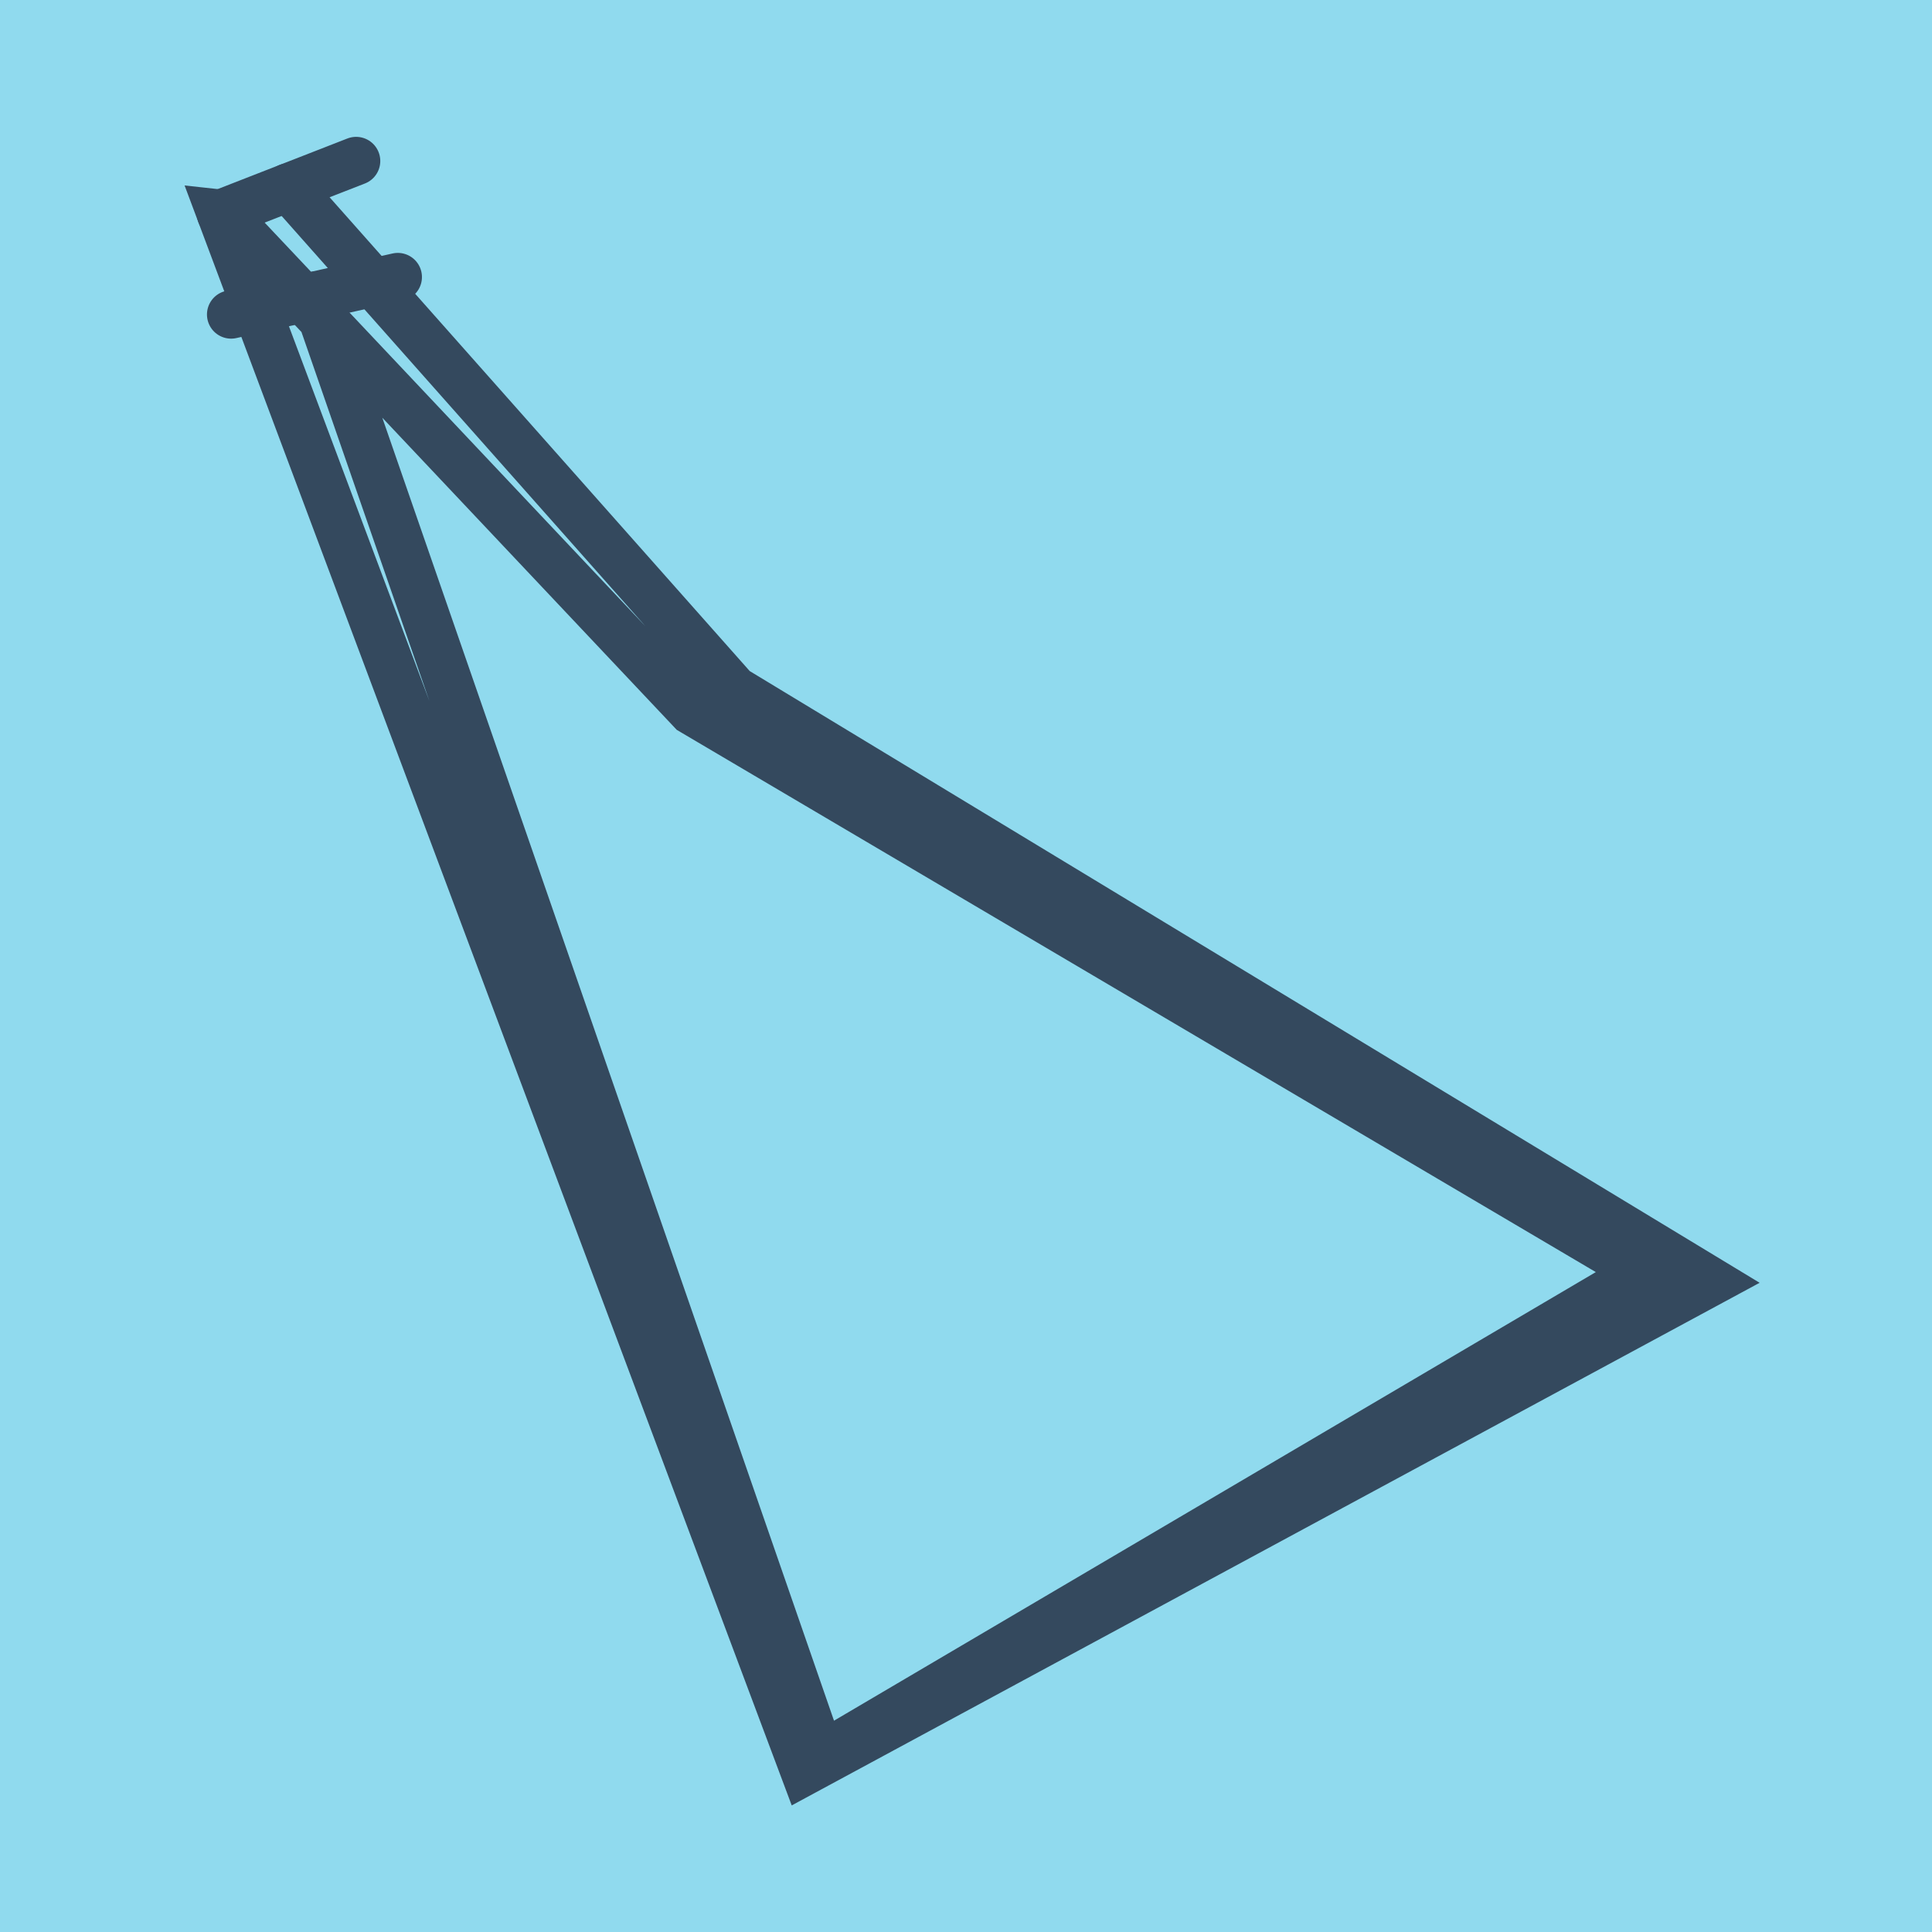 <?xml version="1.0" encoding="utf-8"?>
<!DOCTYPE svg PUBLIC "-//W3C//DTD SVG 1.1//EN" "http://www.w3.org/Graphics/SVG/1.1/DTD/svg11.dtd">
<svg xmlns="http://www.w3.org/2000/svg" xmlns:xlink="http://www.w3.org/1999/xlink" viewBox="-10 -10 120 120" preserveAspectRatio="xMidYMid meet">
	<path style="fill:#90daee" d="M-10-10h120v120H-10z"/>
			<polyline stroke-linecap="round" points="14.708,7.208 4.355,9.534 " style="fill:none;stroke:#34495e;stroke-width: 3px"/>
			<polyline stroke-linecap="round" points="12.12,0 3.725,3.275 " style="fill:none;stroke:#34495e;stroke-width: 3px"/>
			<polyline stroke-linecap="round" points="9.532,8.371 40.984,99.097 92.073,69.013 32.981,34.15 3.871,3.291 3.725,3.275 39.976,100 96.275,69.601 35.595,32.847 7.922,1.637 " style="fill:none;stroke:#34495e;stroke-width: 3px"/>
	</svg>
